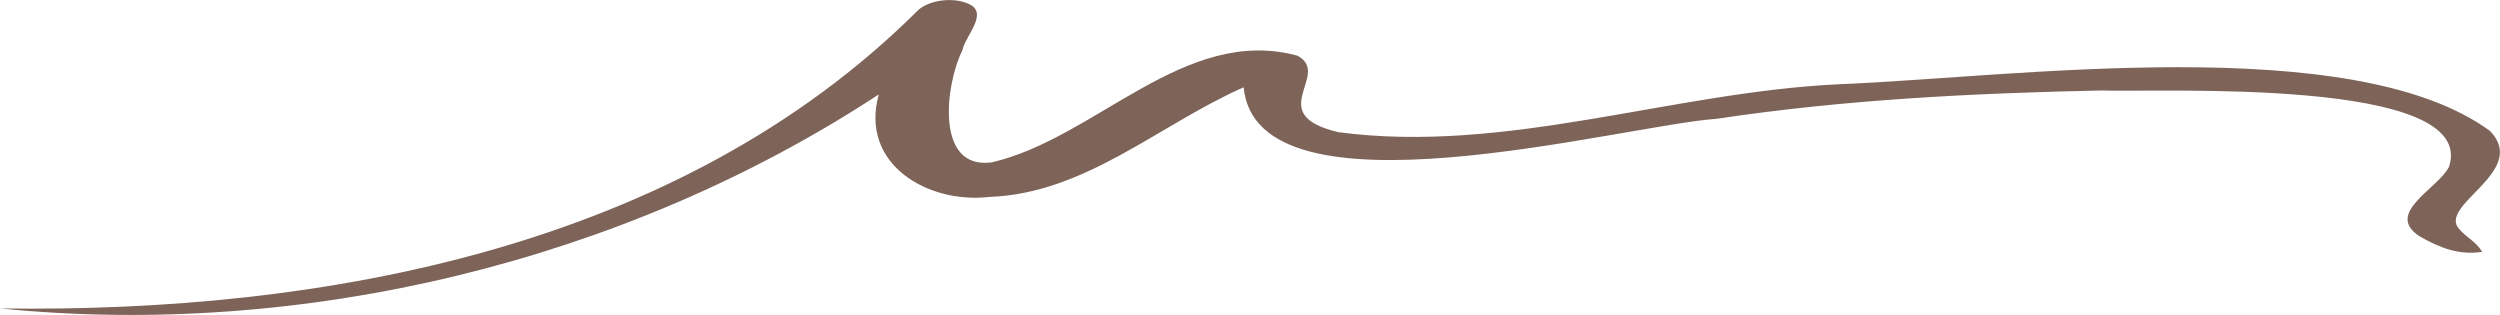 <?xml version="1.0" encoding="UTF-8"?><svg id="Layer_1" xmlns="http://www.w3.org/2000/svg" viewBox="0 0 252 31.74"><defs><style>.cls-1{fill:#7d6358;}</style></defs><path id="path10" class="cls-1" d="M250.22,25.38c-2.36.38-4.37-.43-6.34-1.57-3.59-2.34,1.94-4.82,2.99-7.02,2.92-9.08-29.36-7.45-35.05-7.67-12.95.27-25.92.92-38.74,2.85-9.57.66-46.4,10.78-47.72-3.17-8.49,3.74-15.95,10.7-25.62,11.05-6.22.72-13.11-3.29-11.16-10.33C62.8,26.42,30.5,34.15,0,31.09c32.57.47,68.4-6.1,92.42-29.94,1.08-1.16,3.82-1.55,5.46-.64,1.65,1-.61,3.18-.87,4.56-1.69,3.34-2.82,12.05,2.94,11.3,10.49-2.41,19.45-13.84,30.83-10.76,3.54,1.92-3.55,5.89,4.11,7.71,16.87,2.25,33.66-4.05,50.52-4.83,17.36-.69,51.67-5.45,65.57,4.7,4.04,4.14-5.48,7.51-3.03,9.97.75.84,1.6,1.16,2.26,2.23h0Z"/></svg>